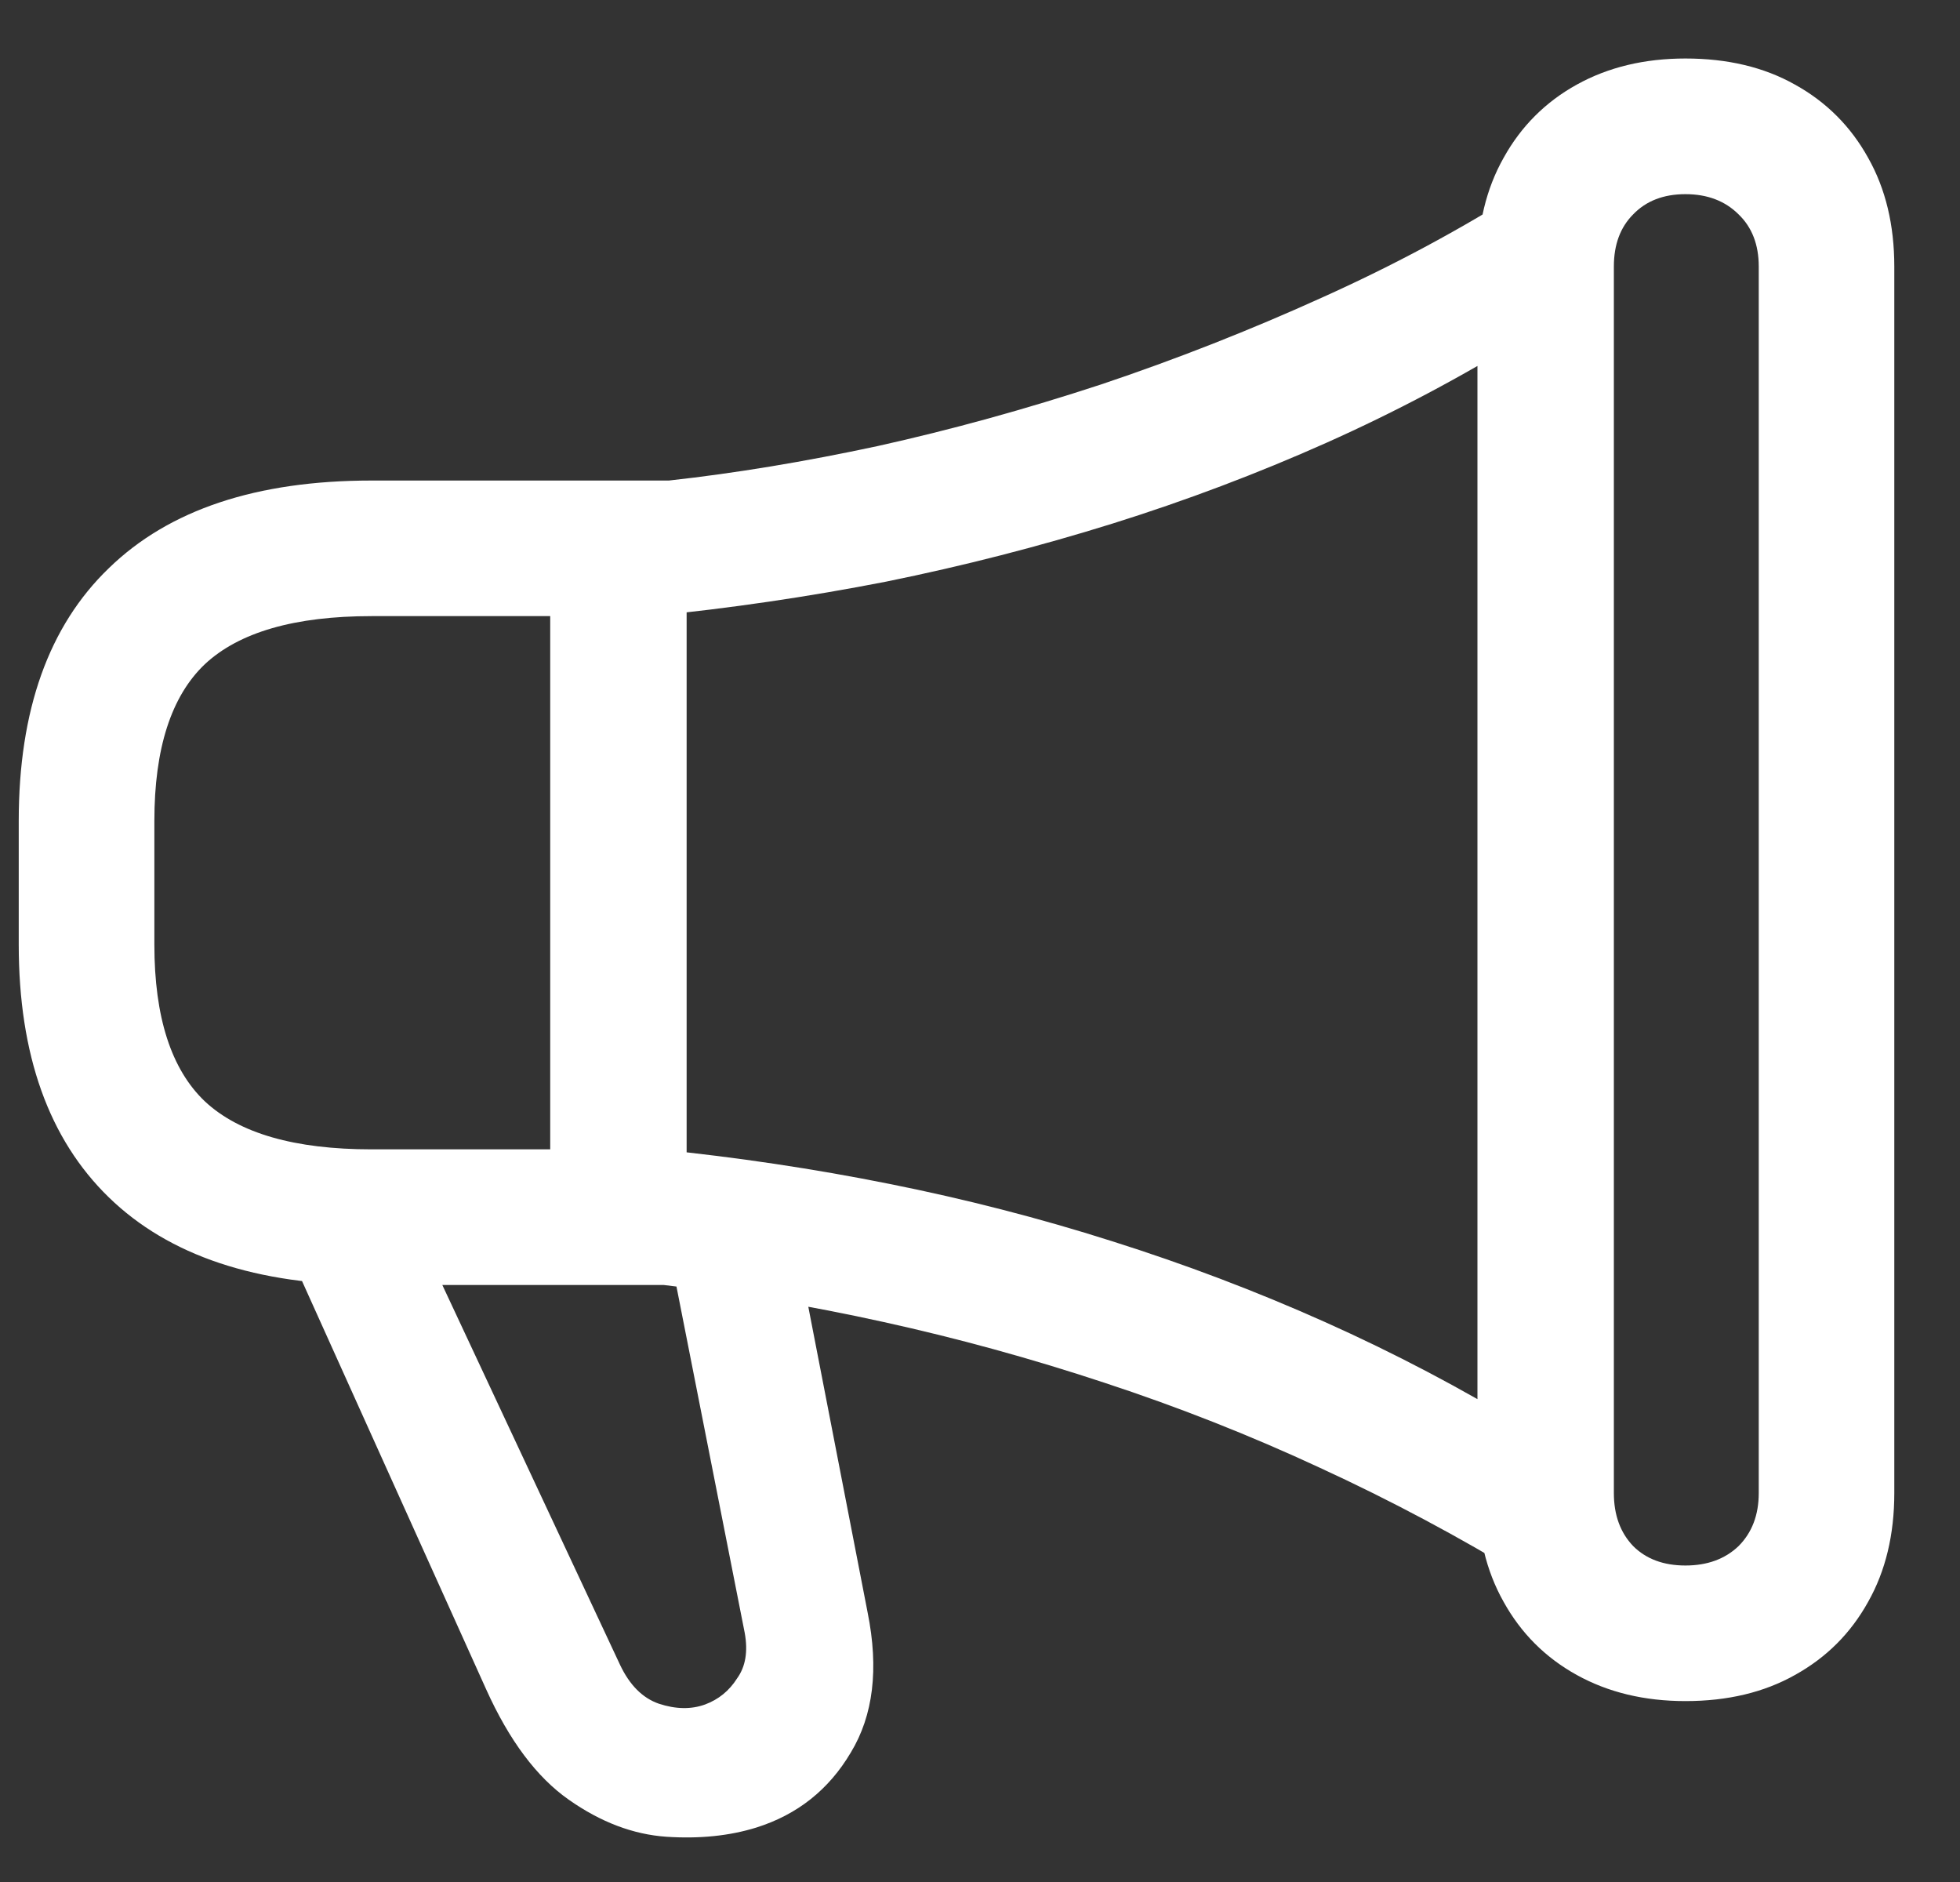 <svg width="25" height="24" viewBox="0 0 25 24" fill="none" xmlns="http://www.w3.org/2000/svg">
<rect x="0" y="0" width="25" height="24" fill="#333333" stroke="none"/>
<path d="M0.239 12.047V10.468C0.239 9.057 0.622 7.983 1.389 7.245C2.155 6.5 3.272 6.128 4.74 6.128H8.532C9.377 6.035 10.265 5.888 11.196 5.688C12.134 5.48 13.083 5.218 14.043 4.903C15.003 4.581 15.941 4.212 16.857 3.797C17.781 3.382 18.648 2.916 19.457 2.4V4.302C18.648 4.803 17.803 5.251 16.922 5.645C16.041 6.038 15.132 6.382 14.193 6.676C13.255 6.969 12.292 7.216 11.304 7.417C10.315 7.61 9.316 7.757 8.307 7.857H4.74C3.759 7.857 3.05 8.062 2.613 8.47C2.184 8.878 1.969 9.544 1.969 10.468V12.047C1.969 12.971 2.184 13.637 2.613 14.045C3.05 14.453 3.759 14.657 4.74 14.657H8.403C9.399 14.758 10.38 14.904 11.347 15.098C12.313 15.291 13.259 15.534 14.183 15.828C15.114 16.122 16.02 16.465 16.9 16.859C17.781 17.253 18.634 17.701 19.457 18.202V20.114C18.612 19.599 17.738 19.133 16.836 18.718C15.941 18.302 15.024 17.941 14.086 17.633C13.155 17.325 12.217 17.067 11.271 16.859C10.333 16.652 9.399 16.494 8.468 16.387H4.74C3.272 16.387 2.155 16.014 1.389 15.27C0.622 14.525 0.239 13.45 0.239 12.047ZM10.229 16.247L11.067 20.565C11.211 21.282 11.139 21.876 10.852 22.349C10.573 22.821 10.172 23.14 9.649 23.305C9.306 23.412 8.923 23.451 8.5 23.423C8.077 23.394 7.662 23.237 7.254 22.95C6.846 22.664 6.495 22.195 6.201 21.543L3.72 16.043H5.481L7.909 21.231C8.031 21.489 8.196 21.654 8.403 21.726C8.618 21.797 8.815 21.801 8.994 21.736C9.166 21.672 9.302 21.561 9.402 21.403C9.51 21.253 9.542 21.06 9.499 20.823L8.597 16.247H10.229ZM7.018 6.944H8.758V15.57H7.018V6.944ZM18.845 19.04V3.399C18.845 2.869 18.956 2.408 19.178 2.014C19.4 1.613 19.711 1.301 20.112 1.079C20.513 0.857 20.975 0.746 21.498 0.746C22.035 0.746 22.501 0.857 22.895 1.079C23.296 1.301 23.607 1.613 23.829 2.014C24.051 2.408 24.162 2.869 24.162 3.399V19.04C24.162 19.57 24.051 20.032 23.829 20.426C23.607 20.827 23.296 21.138 22.895 21.36C22.501 21.582 22.035 21.693 21.498 21.693C20.975 21.693 20.513 21.582 20.112 21.36C19.711 21.138 19.4 20.827 19.178 20.426C18.956 20.032 18.845 19.57 18.845 19.04ZM20.585 19.04C20.585 19.319 20.667 19.545 20.832 19.717C20.997 19.881 21.219 19.964 21.498 19.964C21.777 19.964 22.003 19.881 22.175 19.717C22.347 19.545 22.433 19.319 22.433 19.04V3.399C22.433 3.12 22.347 2.898 22.175 2.733C22.003 2.562 21.777 2.476 21.498 2.476C21.219 2.476 20.997 2.562 20.832 2.733C20.667 2.898 20.585 3.12 20.585 3.399V19.04Z" fill="white"/>
</svg>
